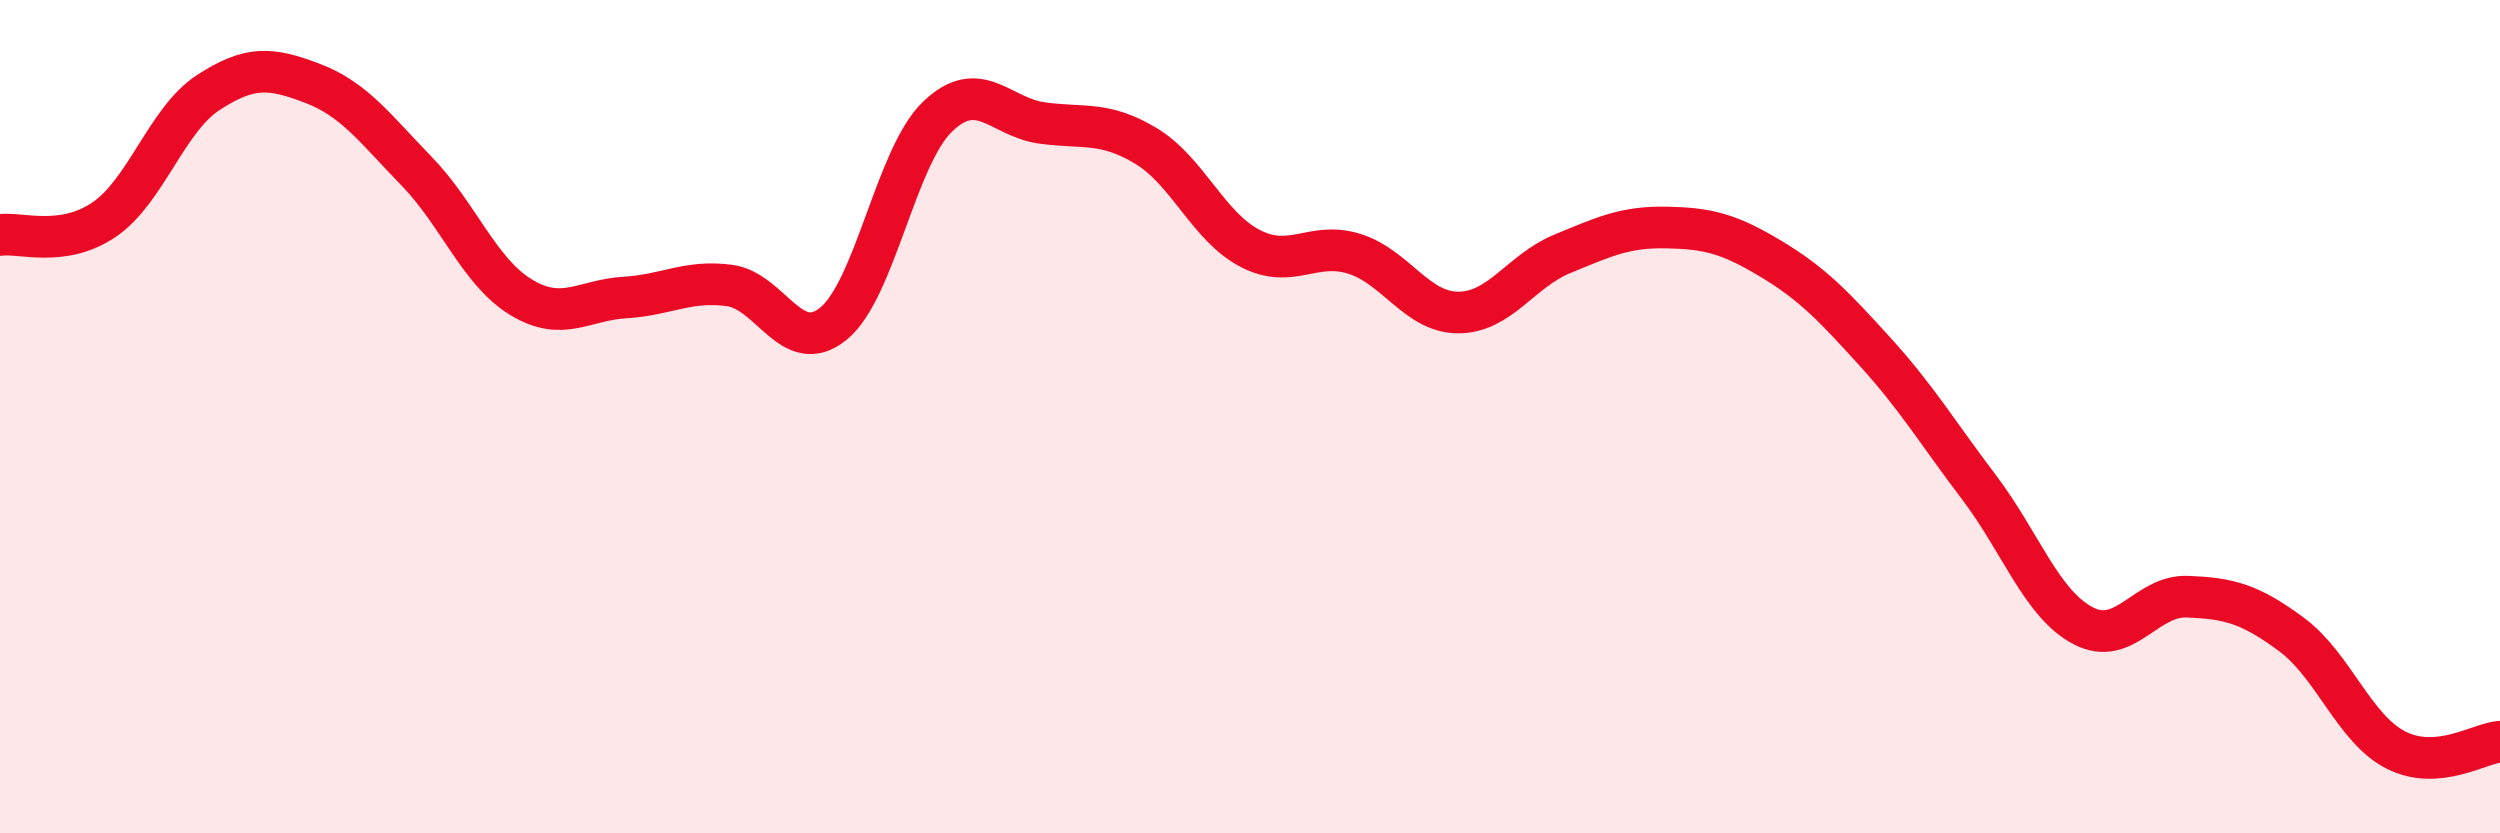 
    <svg width="60" height="20" viewBox="0 0 60 20" xmlns="http://www.w3.org/2000/svg">
      <path
        d="M 0,5.64 C 0.5,5.57 1.5,5.95 2.5,5.27 C 3.5,4.59 4,2.87 5,2.22 C 6,1.57 6.5,1.62 7.5,2 C 8.5,2.38 9,3.08 10,4.11 C 11,5.14 11.5,6.52 12.5,7.13 C 13.5,7.74 14,7.2 15,7.14 C 16,7.08 16.5,6.72 17.5,6.85 C 18.5,6.98 19,8.58 20,7.77 C 21,6.96 21.5,3.76 22.5,2.8 C 23.5,1.84 24,2.81 25,2.95 C 26,3.09 26.5,2.9 27.5,3.5 C 28.5,4.1 29,5.44 30,5.96 C 31,6.48 31.5,5.78 32.5,6.09 C 33.5,6.4 34,7.5 35,7.5 C 36,7.5 36.5,6.5 37.5,6.09 C 38.5,5.68 39,5.44 40,5.46 C 41,5.48 41.5,5.61 42.5,6.21 C 43.5,6.81 44,7.34 45,8.44 C 46,9.54 46.5,10.38 47.5,11.7 C 48.5,13.02 49,14.5 50,15.02 C 51,15.54 51.5,14.28 52.5,14.32 C 53.5,14.36 54,14.49 55,15.23 C 56,15.97 56.5,17.49 57.5,18 C 58.5,18.51 59.5,17.84 60,17.8L60 20L0 20Z"
        fill="#EB0A25"
        opacity="0.1"
        stroke-linecap="round"
        stroke-linejoin="round"
      />
      <path
        d="M 0,5.64 C 0.5,5.57 1.5,5.95 2.5,5.27 C 3.5,4.59 4,2.87 5,2.22 C 6,1.57 6.5,1.62 7.5,2 C 8.5,2.38 9,3.08 10,4.11 C 11,5.14 11.5,6.52 12.5,7.13 C 13.5,7.74 14,7.2 15,7.14 C 16,7.08 16.5,6.72 17.5,6.85 C 18.5,6.98 19,8.58 20,7.77 C 21,6.96 21.5,3.76 22.5,2.8 C 23.5,1.84 24,2.81 25,2.95 C 26,3.09 26.5,2.9 27.5,3.5 C 28.5,4.1 29,5.44 30,5.96 C 31,6.48 31.5,5.78 32.5,6.09 C 33.5,6.4 34,7.5 35,7.5 C 36,7.5 36.5,6.5 37.5,6.09 C 38.5,5.68 39,5.44 40,5.46 C 41,5.48 41.5,5.61 42.5,6.21 C 43.5,6.81 44,7.34 45,8.44 C 46,9.54 46.5,10.38 47.5,11.7 C 48.5,13.02 49,14.5 50,15.02 C 51,15.54 51.5,14.28 52.5,14.32 C 53.5,14.36 54,14.49 55,15.23 C 56,15.97 56.5,17.49 57.5,18 C 58.5,18.51 59.5,17.84 60,17.8"
        stroke="#EB0A25"
        stroke-width="1"
        fill="none"
        stroke-linecap="round"
        stroke-linejoin="round"
      />
    </svg>
  
